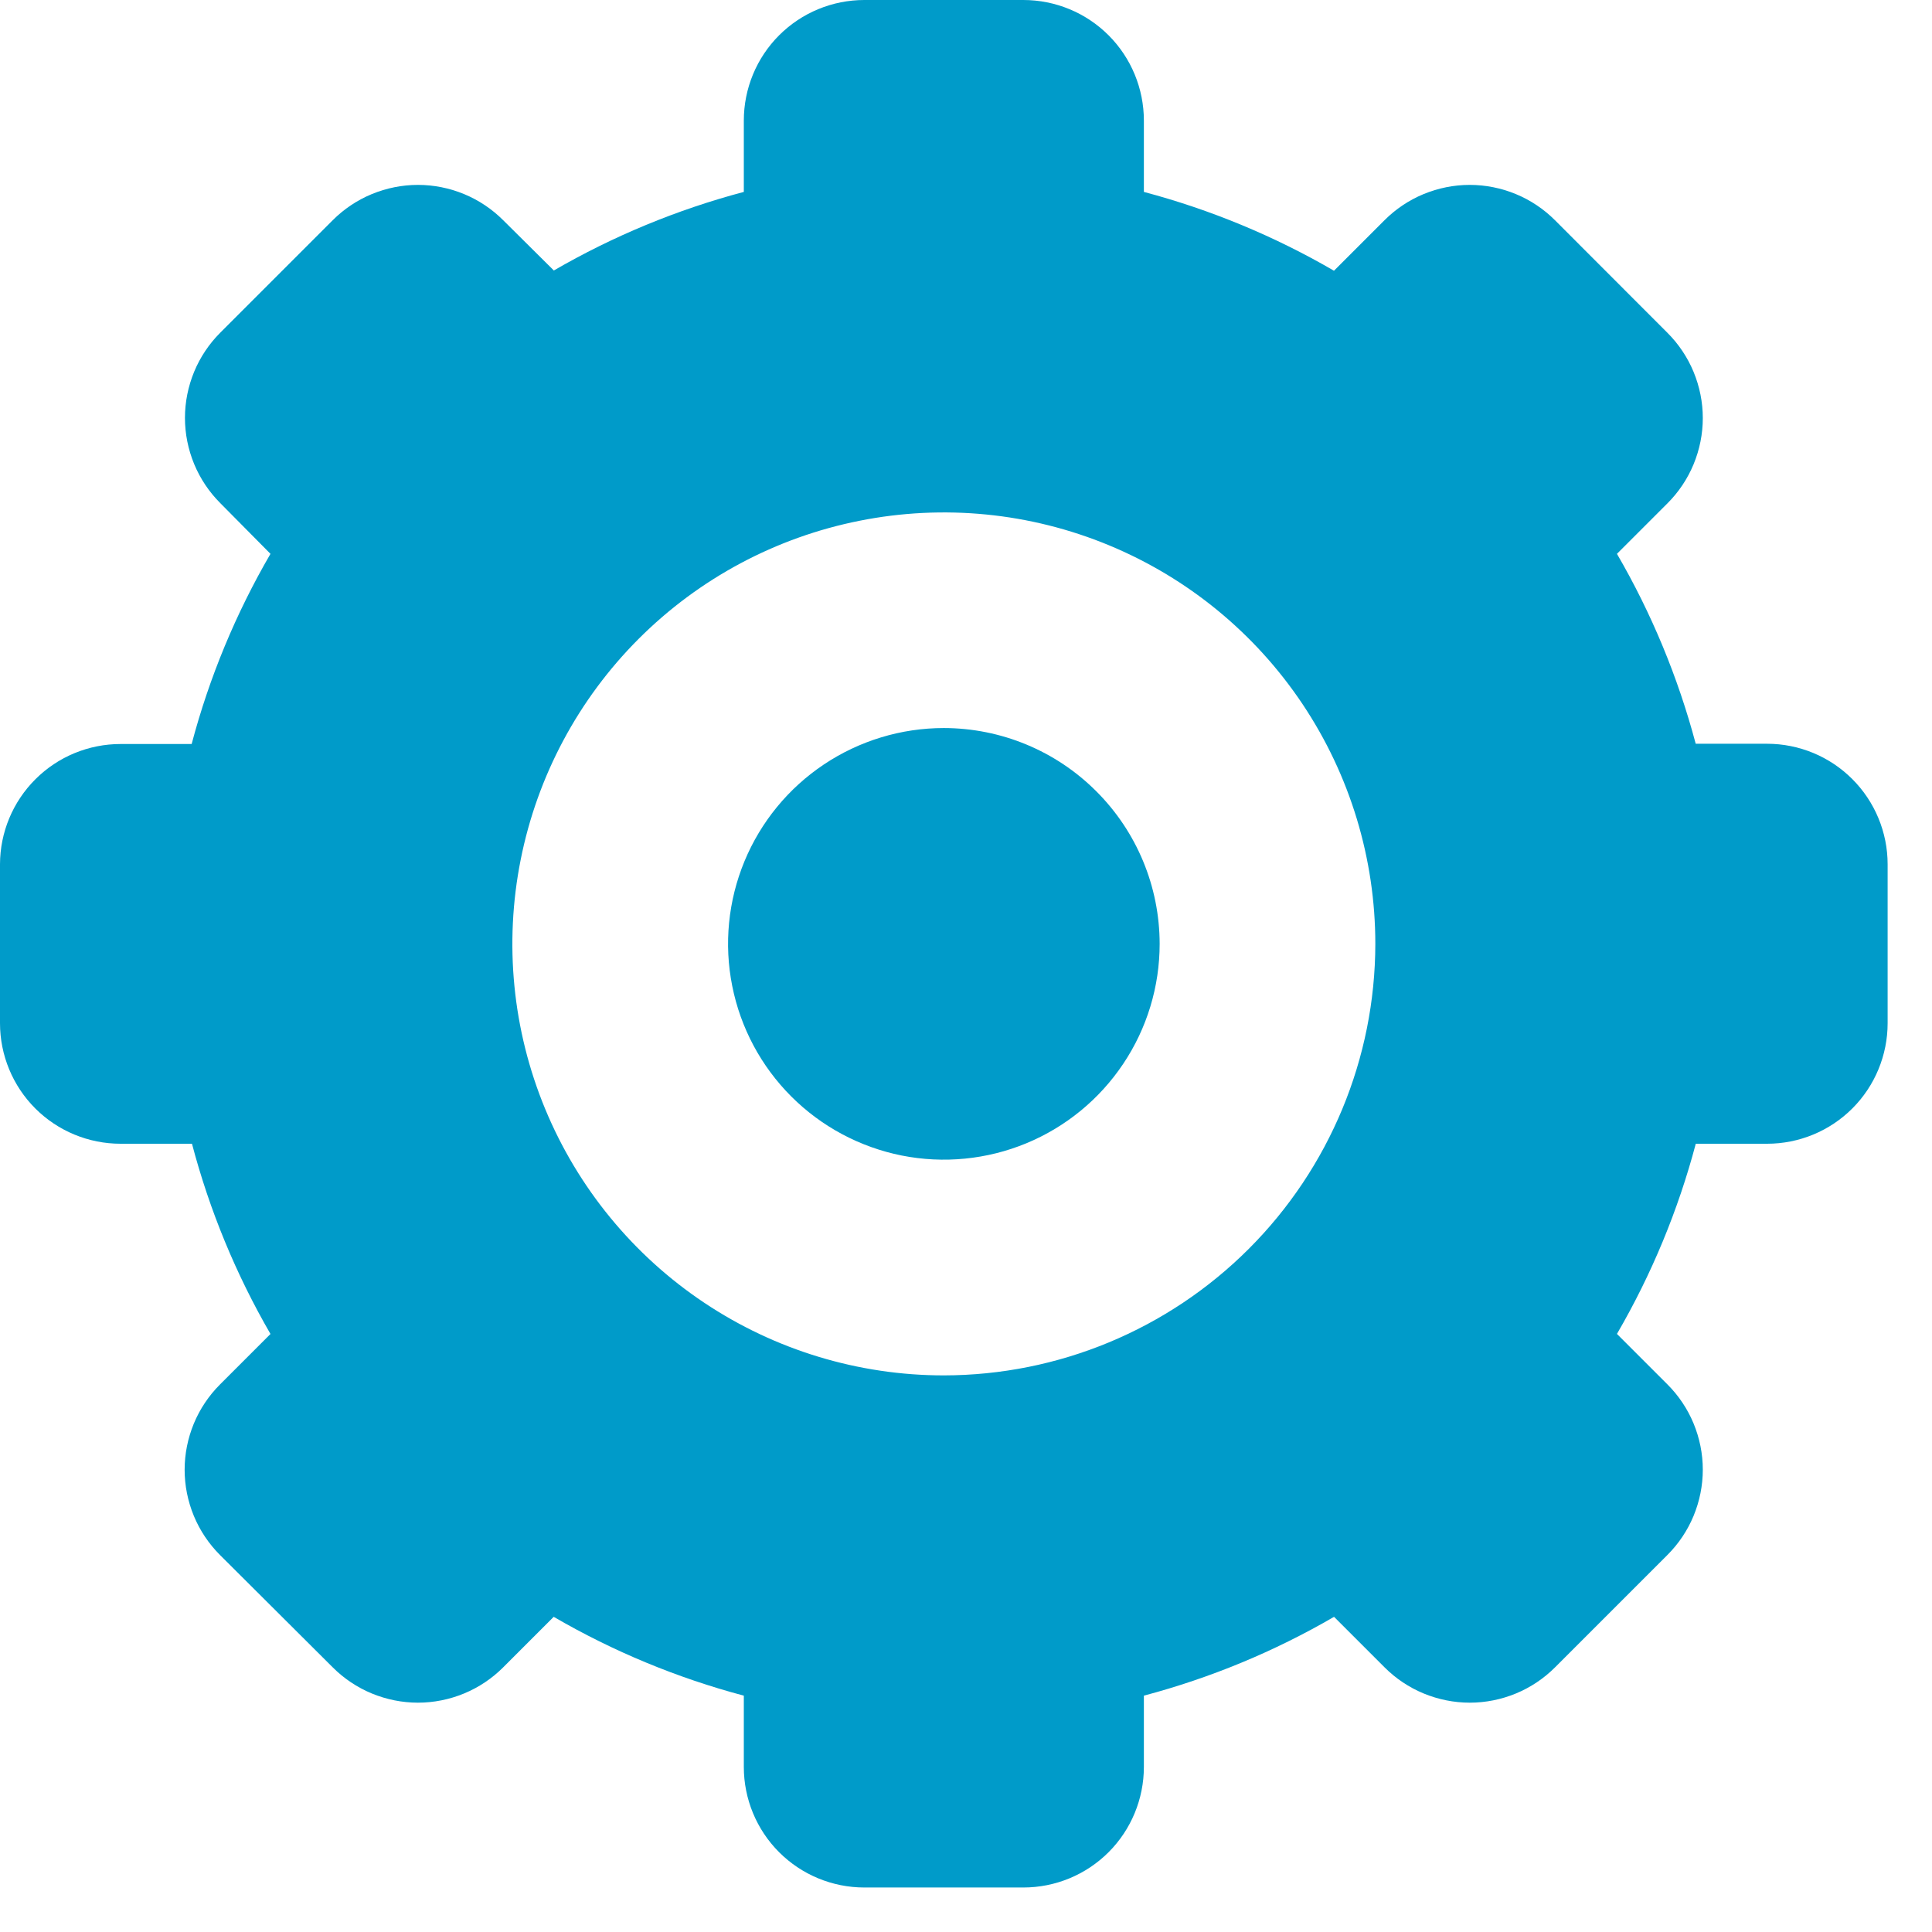 <svg width="30" height="30" viewBox="0 0 30 30" fill="none" xmlns="http://www.w3.org/2000/svg">
<path d="M27.438 11.549H26.331C26.056 10.516 25.645 9.524 25.108 8.6L25.892 7.816C26.066 7.642 26.204 7.436 26.298 7.209C26.392 6.981 26.441 6.738 26.441 6.492C26.441 6.246 26.392 6.003 26.298 5.775C26.204 5.548 26.066 5.342 25.892 5.168L24.146 3.42C23.972 3.246 23.766 3.108 23.539 3.014C23.311 2.92 23.068 2.871 22.822 2.871C22.576 2.871 22.333 2.92 22.105 3.014C21.878 3.108 21.672 3.246 21.498 3.42L20.714 4.204C19.789 3.666 18.796 3.255 17.762 2.98V1.872C17.762 1.376 17.565 0.899 17.214 0.548C16.863 0.197 16.387 0 15.89 0H13.422C12.925 0 12.449 0.197 12.098 0.548C11.747 0.899 11.55 1.376 11.55 1.872V2.98C10.517 3.254 9.525 3.664 8.6 4.2L7.814 3.42C7.64 3.246 7.434 3.108 7.207 3.014C6.979 2.92 6.736 2.871 6.49 2.871C6.244 2.871 6.001 2.92 5.773 3.014C5.546 3.108 5.34 3.246 5.166 3.42L3.421 5.165C3.247 5.339 3.109 5.545 3.015 5.772C2.921 6 2.872 6.243 2.872 6.489C2.872 6.735 2.921 6.978 3.015 7.206C3.109 7.433 3.247 7.639 3.421 7.813L4.2 8.6C3.662 9.525 3.25 10.518 2.976 11.553H1.873C1.377 11.553 0.901 11.749 0.55 12.1C0.199 12.45 0.001 12.925 0 13.421L0 15.888C0 16.384 0.197 16.861 0.548 17.212C0.899 17.563 1.376 17.76 1.872 17.76H2.981C3.254 18.795 3.664 19.788 4.2 20.714L3.416 21.498C3.242 21.672 3.104 21.878 3.01 22.105C2.916 22.333 2.867 22.576 2.867 22.822C2.867 23.068 2.916 23.311 3.01 23.539C3.104 23.766 3.242 23.972 3.416 24.146L5.166 25.89C5.34 26.064 5.546 26.202 5.773 26.296C6.001 26.39 6.244 26.439 6.49 26.439C6.736 26.439 6.979 26.39 7.207 26.296C7.434 26.202 7.64 26.064 7.814 25.89L8.598 25.106C9.523 25.644 10.516 26.055 11.55 26.33V27.437C11.55 27.933 11.747 28.41 12.098 28.761C12.449 29.112 12.925 29.309 13.422 29.309H15.89C16.387 29.309 16.863 29.112 17.214 28.761C17.565 28.41 17.762 27.933 17.762 27.437V26.33C18.797 26.055 19.79 25.644 20.715 25.106L21.499 25.89C21.673 26.064 21.879 26.202 22.106 26.296C22.334 26.39 22.577 26.439 22.823 26.439C23.069 26.439 23.312 26.39 23.54 26.296C23.767 26.202 23.973 26.064 24.147 25.89L25.892 24.145C26.066 23.971 26.204 23.765 26.298 23.538C26.392 23.31 26.441 23.067 26.441 22.821C26.441 22.575 26.392 22.332 26.298 22.104C26.204 21.877 26.066 21.671 25.892 21.497L25.108 20.713C25.646 19.788 26.058 18.794 26.332 17.76H27.439C27.936 17.76 28.412 17.563 28.763 17.212C29.114 16.861 29.311 16.384 29.311 15.888V13.421C29.311 12.924 29.113 12.448 28.762 12.097C28.411 11.746 27.935 11.549 27.438 11.549ZM14.656 21.357C13.331 21.357 12.036 20.964 10.934 20.228C9.832 19.492 8.973 18.445 8.466 17.221C7.959 15.997 7.826 14.65 8.085 13.35C8.343 12.05 8.981 10.856 9.918 9.919C10.855 8.982 12.049 8.344 13.349 8.086C14.649 7.827 15.996 7.96 17.22 8.467C18.444 8.974 19.491 9.833 20.227 10.935C20.963 12.037 21.356 13.332 21.356 14.657C21.354 16.433 20.647 18.136 19.391 19.392C18.135 20.648 16.432 21.355 14.656 21.357Z" fill="#009BC9"/>
<path d="M14.656 11.305C13.993 11.305 13.345 11.502 12.794 11.87C12.243 12.238 11.814 12.761 11.56 13.374C11.307 13.986 11.24 14.66 11.37 15.31C11.499 15.96 11.818 16.557 12.287 17.026C12.755 17.494 13.352 17.813 14.002 17.943C14.652 18.072 15.326 18.006 15.939 17.752C16.551 17.498 17.074 17.069 17.442 16.518C17.811 15.967 18.007 15.319 18.007 14.656C18.006 13.768 17.653 12.916 17.024 12.288C16.396 11.659 15.545 11.306 14.656 11.305Z" fill="#009BC9"/>
</svg>
